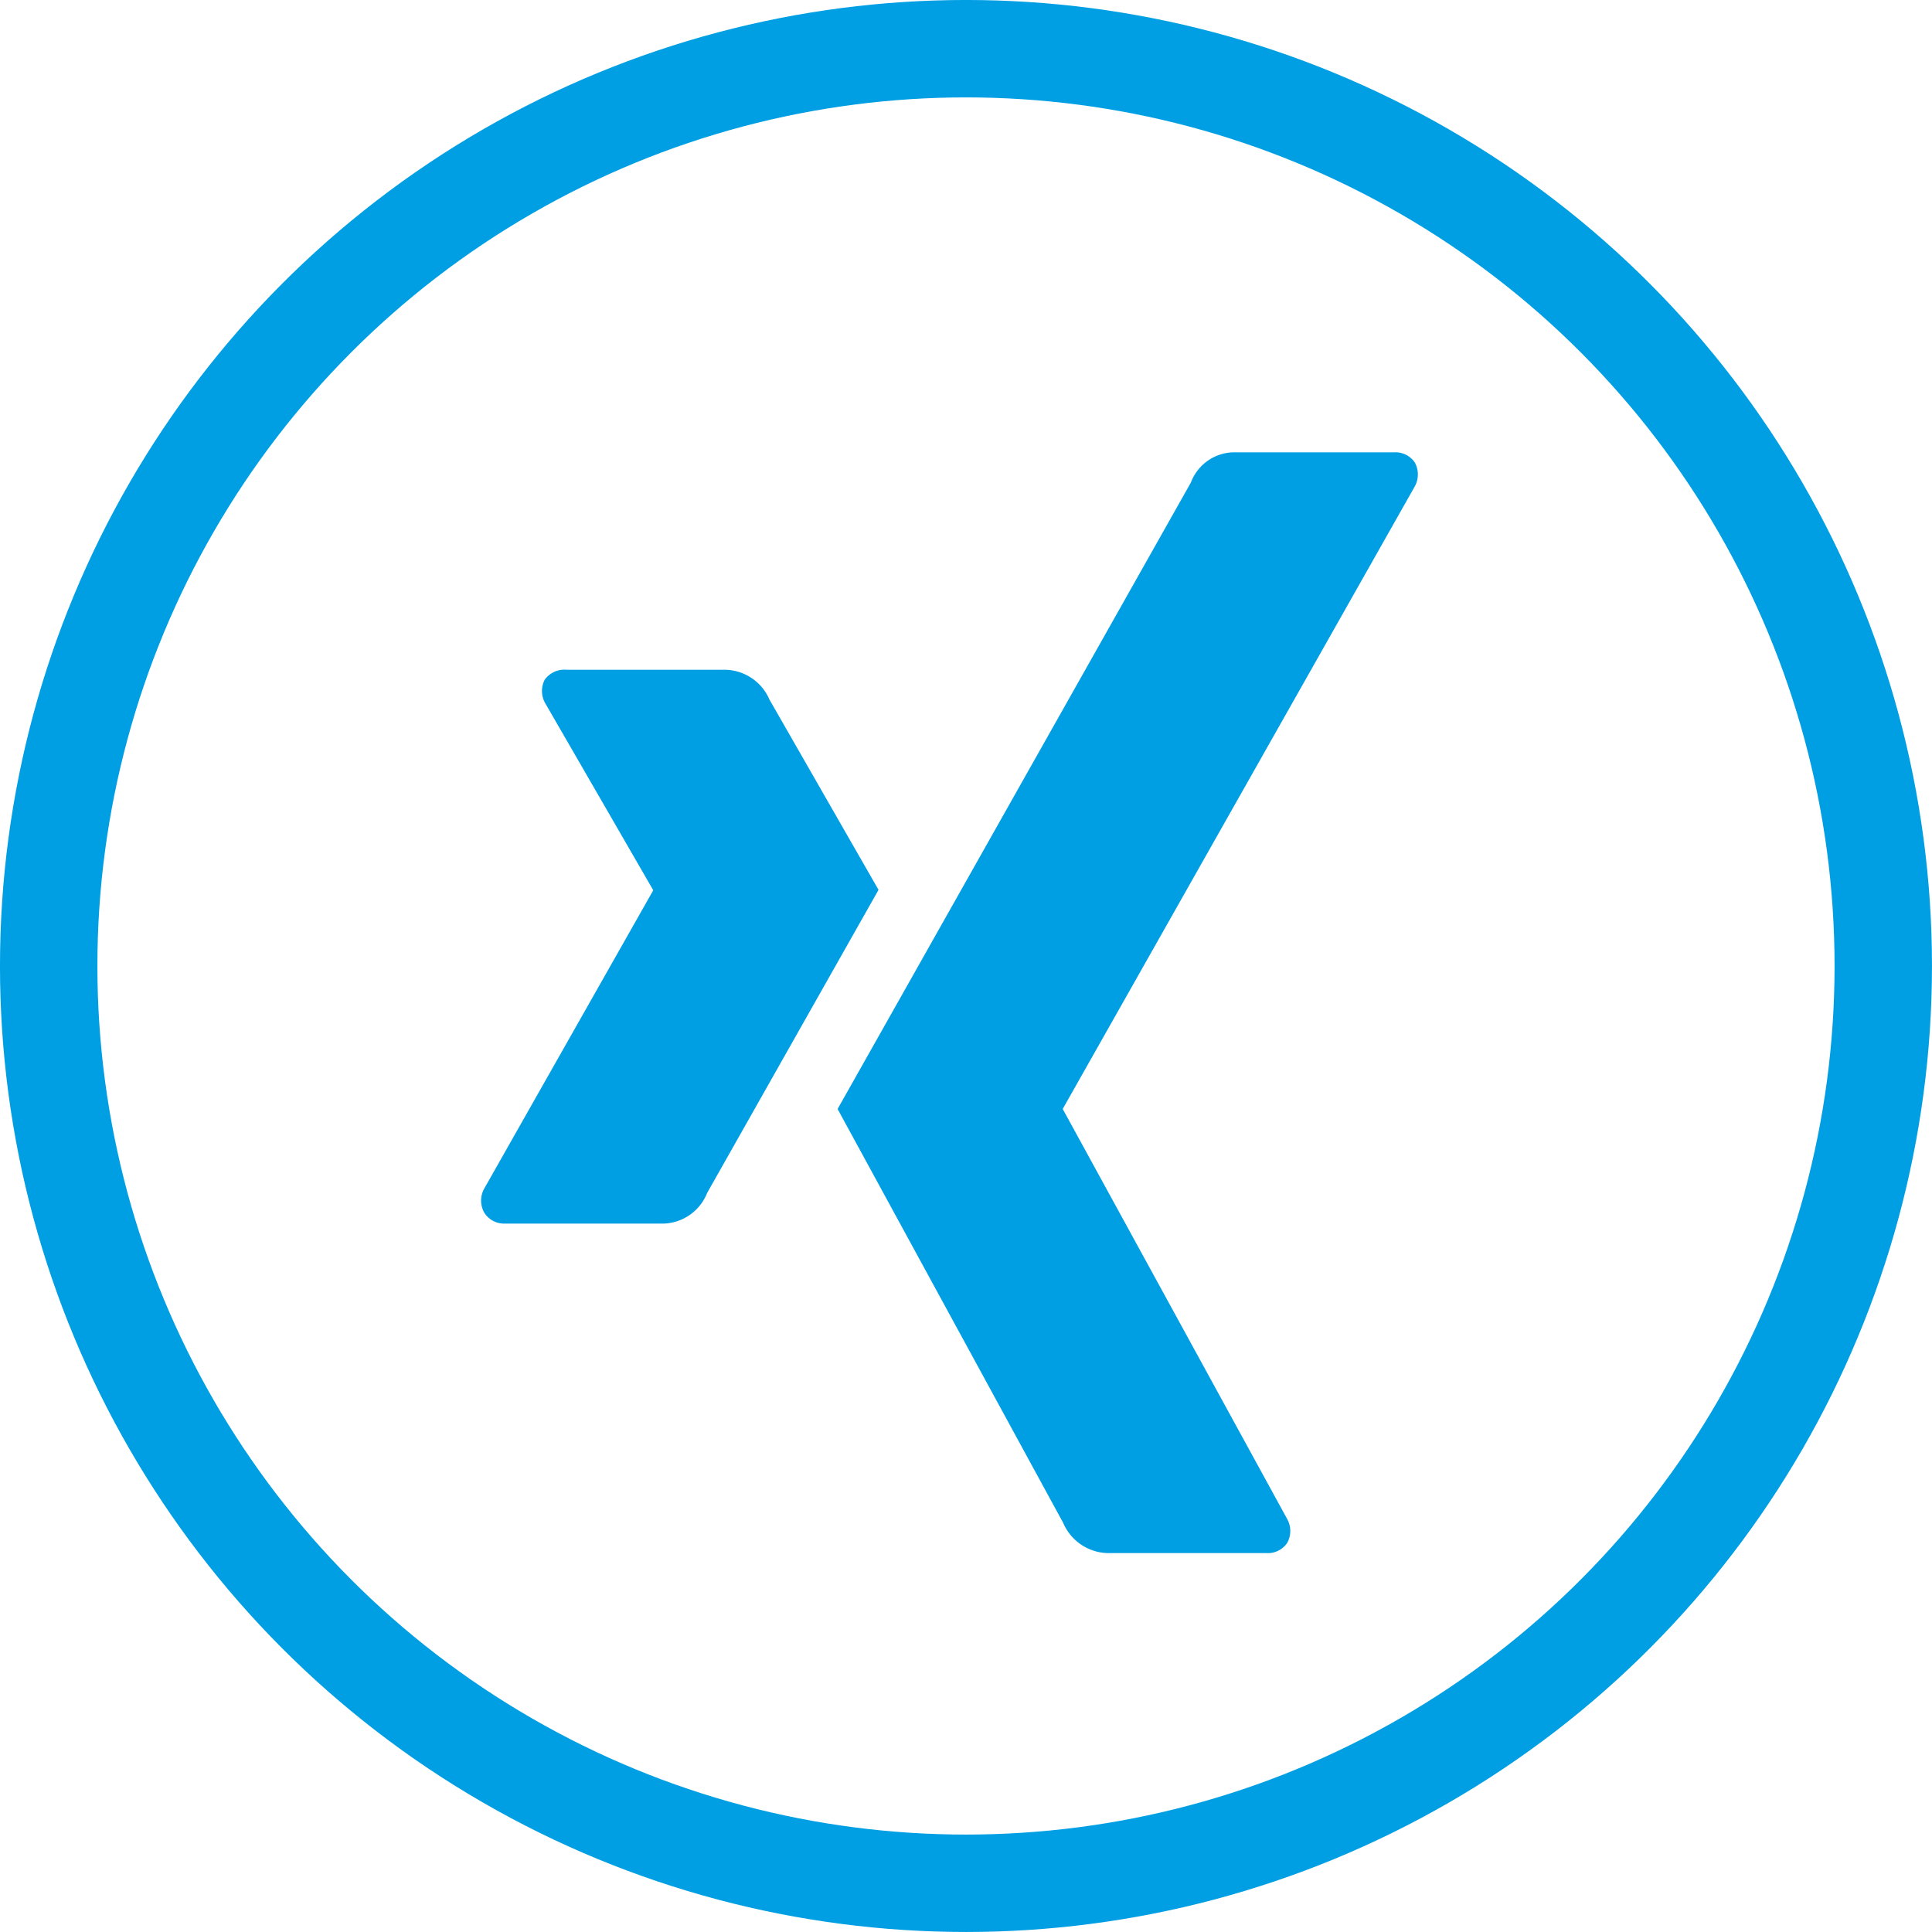 <svg xmlns="http://www.w3.org/2000/svg" viewBox="0 0 52.655 52.655"><defs><style>.cls-1{fill:#009fe3;}.cls-2{fill:none;stroke:#009fe3;stroke-miterlimit:10;stroke-width:2.655px;}</style></defs><g id="Ebene_2" data-name="Ebene 2"><g id="Ebene_1-2" data-name="Ebene 1"><path class="cls-1" d="M15.437,18.253a.663.663,0,0,0-.59.27.671.671,0,0,0,.025.664L17.797,24.251a.022.022,0,0,1,0,.025l-4.597,8.113a.67.67,0,0,0,0,.664.637.637,0,0,0,.566.295h4.327a1.323,1.323,0,0,0,1.18-.836s4.496-7.952,4.671-8.26c-.018-.029-2.974-5.187-2.974-5.187a1.337,1.337,0,0,0-1.204-.811H15.437Z"/><path class="cls-1" d="M33.614,12.328a1.268,1.268,0,0,0-1.158.824s-9.321,16.53-9.628,17.073c.016.029,6.148,11.279,6.148,11.279a1.353,1.353,0,0,0,1.209.824h4.322a.639.639,0,0,0,.574-.276.674.674,0,0,0-.009-.669L28.971,30.238a.025.025,0,0,1,0-.028l9.579-16.938a.678.678,0,0,0,.009-.668.642.642,0,0,0-.575-.276H33.614v0h0Z"/><circle class="cls-2" cx="26.327" cy="26.327" r="25"/></g></g></svg>